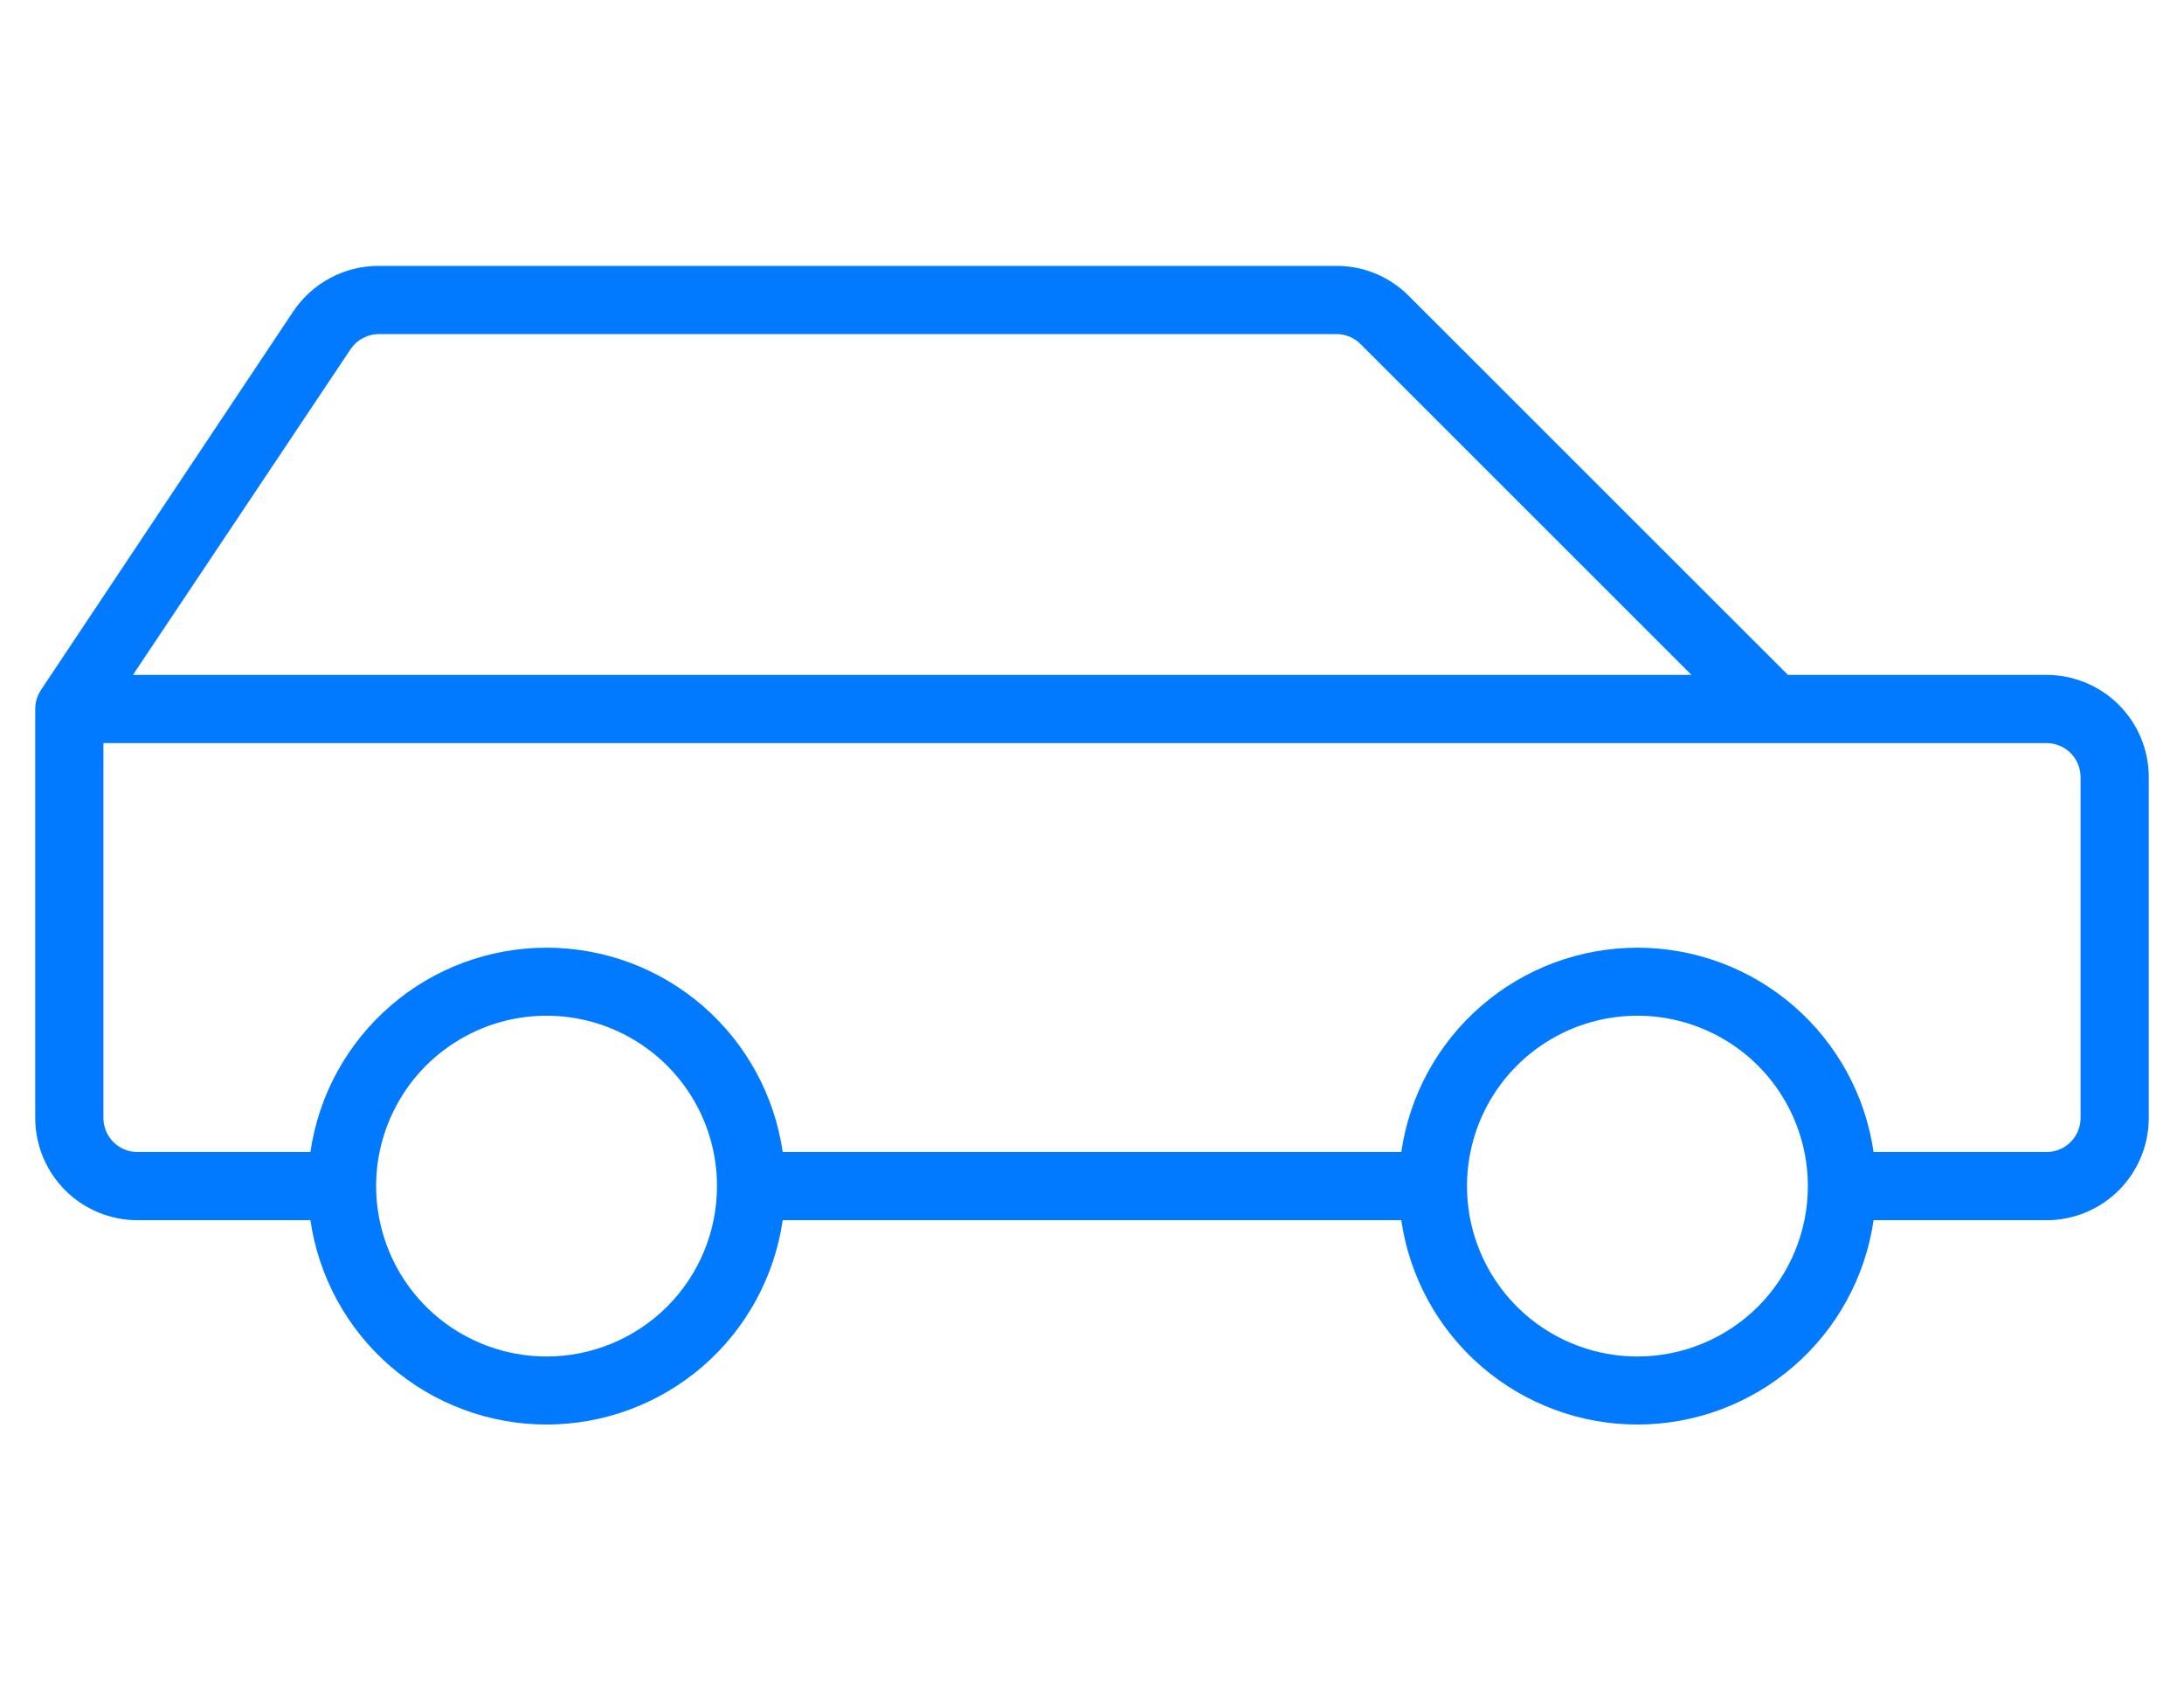 <?xml version="1.0" encoding="UTF-8"?>
<svg xmlns="http://www.w3.org/2000/svg" width="31" height="24" viewBox="0 0 31 24" fill="none">
  <path d="M29.048 9.582H25.378L19.996 4.201C19.862 4.066 19.702 3.958 19.526 3.885C19.35 3.812 19.161 3.775 18.971 3.775H5.373C5.133 3.775 4.898 3.834 4.687 3.947C4.476 4.059 4.296 4.222 4.163 4.421L0.581 9.797C0.528 9.877 0.5 9.97 0.5 10.066V15.872C0.5 16.257 0.653 16.626 0.925 16.899C1.197 17.171 1.567 17.324 1.952 17.324H4.406C4.523 18.129 4.926 18.866 5.542 19.399C6.157 19.931 6.944 20.225 7.758 20.225C8.572 20.225 9.359 19.931 9.975 19.399C10.59 18.866 10.993 18.129 11.11 17.324H19.89C20.007 18.129 20.41 18.866 21.026 19.399C21.641 19.931 22.428 20.225 23.242 20.225C24.056 20.225 24.843 19.931 25.458 19.399C26.074 18.866 26.477 18.129 26.594 17.324H29.048C29.433 17.324 29.803 17.171 30.075 16.899C30.347 16.626 30.5 16.257 30.5 15.872V11.034C30.5 10.649 30.347 10.279 30.075 10.007C29.803 9.735 29.433 9.582 29.048 9.582ZM4.976 4.958C5.019 4.893 5.078 4.839 5.148 4.802C5.217 4.764 5.294 4.744 5.373 4.743H18.971C19.099 4.743 19.221 4.794 19.312 4.885L24.009 9.582H1.887L4.976 4.958ZM7.758 19.259C7.28 19.259 6.812 19.117 6.414 18.852C6.016 18.586 5.706 18.208 5.523 17.766C5.34 17.324 5.292 16.837 5.385 16.368C5.479 15.899 5.709 15.467 6.047 15.129C6.386 14.791 6.817 14.56 7.286 14.467C7.755 14.374 8.242 14.422 8.684 14.605C9.126 14.788 9.504 15.098 9.77 15.496C10.036 15.894 10.177 16.361 10.177 16.84C10.177 17.482 9.923 18.097 9.469 18.551C9.015 19.004 8.4 19.259 7.758 19.259ZM23.242 19.259C22.763 19.259 22.296 19.117 21.898 18.852C21.5 18.586 21.19 18.208 21.007 17.766C20.824 17.324 20.776 16.837 20.869 16.368C20.962 15.899 21.193 15.467 21.531 15.129C21.869 14.791 22.301 14.56 22.77 14.467C23.239 14.374 23.726 14.422 24.168 14.605C24.61 14.788 24.988 15.098 25.254 15.496C25.519 15.894 25.661 16.361 25.661 16.84C25.661 17.482 25.406 18.097 24.953 18.551C24.499 19.004 23.884 19.259 23.242 19.259ZM29.532 15.872C29.532 16 29.481 16.124 29.39 16.214C29.3 16.305 29.177 16.356 29.048 16.356H26.594C26.477 15.55 26.074 14.814 25.458 14.281C24.843 13.748 24.056 13.455 23.242 13.455C22.428 13.455 21.641 13.748 21.026 14.281C20.41 14.814 20.007 15.55 19.89 16.356H11.11C10.993 15.55 10.59 14.814 9.975 14.281C9.359 13.748 8.572 13.455 7.758 13.455C6.944 13.455 6.157 13.748 5.542 14.281C4.926 14.814 4.523 15.55 4.406 16.356H1.952C1.823 16.356 1.7 16.305 1.609 16.214C1.519 16.124 1.468 16 1.468 15.872V10.55H29.048C29.177 10.55 29.3 10.601 29.39 10.691C29.481 10.782 29.532 10.905 29.532 11.034V15.872Z" fill="#027AFF"></path>
</svg>
